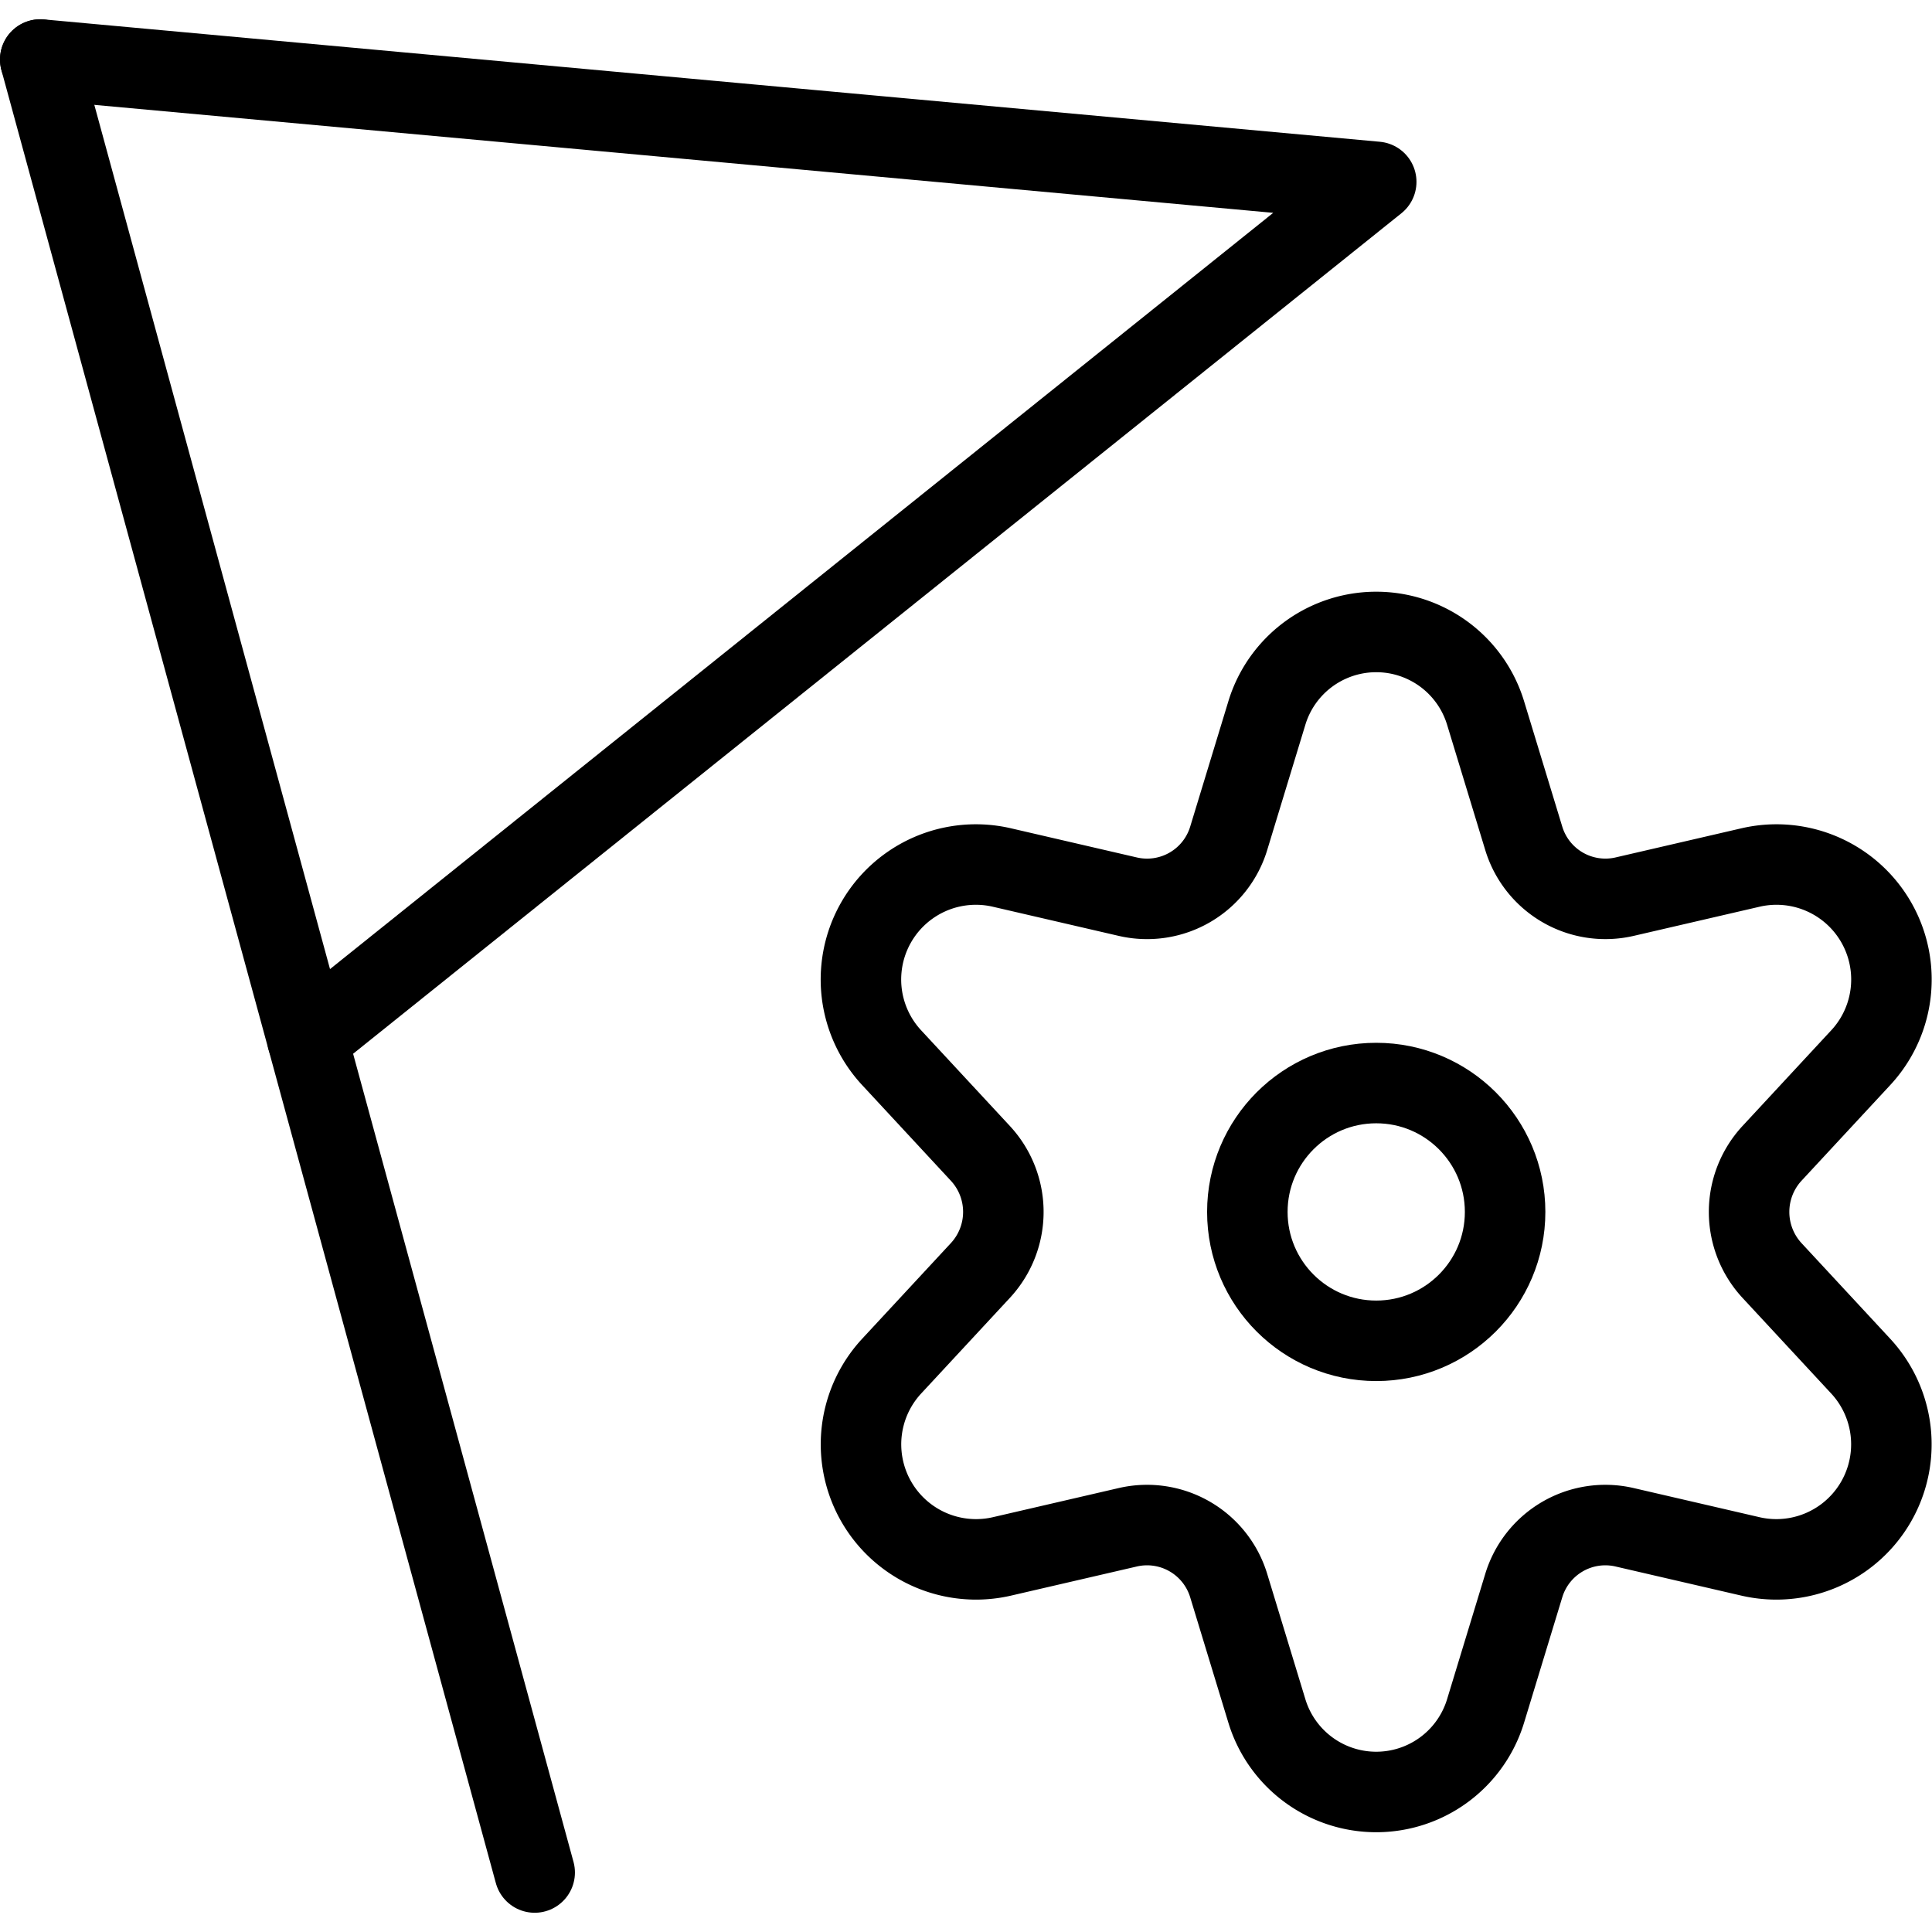 <svg xmlns="http://www.w3.org/2000/svg" viewBox="0 0 24 24"><g transform="matrix(1,0,0,1,0,0)"><defs><style>.a{fill:none;stroke:#000000;stroke-linecap:round;stroke-linejoin:round;}</style></defs><circle class="a" cx="17.096" cy="15.055" r="1.601"></circle><path class="a" d="M18.456,8.862l.472,1.55a1.06,1.06,0,0,0,1.252.727l1.572-.364a1.428,1.428,0,0,1,1.36,2.367l-1.1,1.186a1.072,1.072,0,0,0,0,1.454l1.1,1.186a1.429,1.429,0,0,1-1.36,2.368l-1.572-.364a1.059,1.059,0,0,0-1.252.727l-.472,1.55a1.42,1.42,0,0,1-2.72,0l-.472-1.55a1.06,1.06,0,0,0-1.253-.727l-1.572.364a1.429,1.429,0,0,1-1.36-2.368l1.1-1.186a1.07,1.07,0,0,0,0-1.454l-1.1-1.186a1.428,1.428,0,0,1,1.36-2.367l1.572.364a1.06,1.06,0,0,0,1.253-.727l.472-1.55A1.42,1.42,0,0,1,18.456,8.862Z"></path><polyline class="a" points="0.5 0.739 17.096 2.259 3.818 12.905"></polyline><line class="a" x1="6.642" y1="23.261" x2="0.5" y2="0.74"></line></g></svg>
